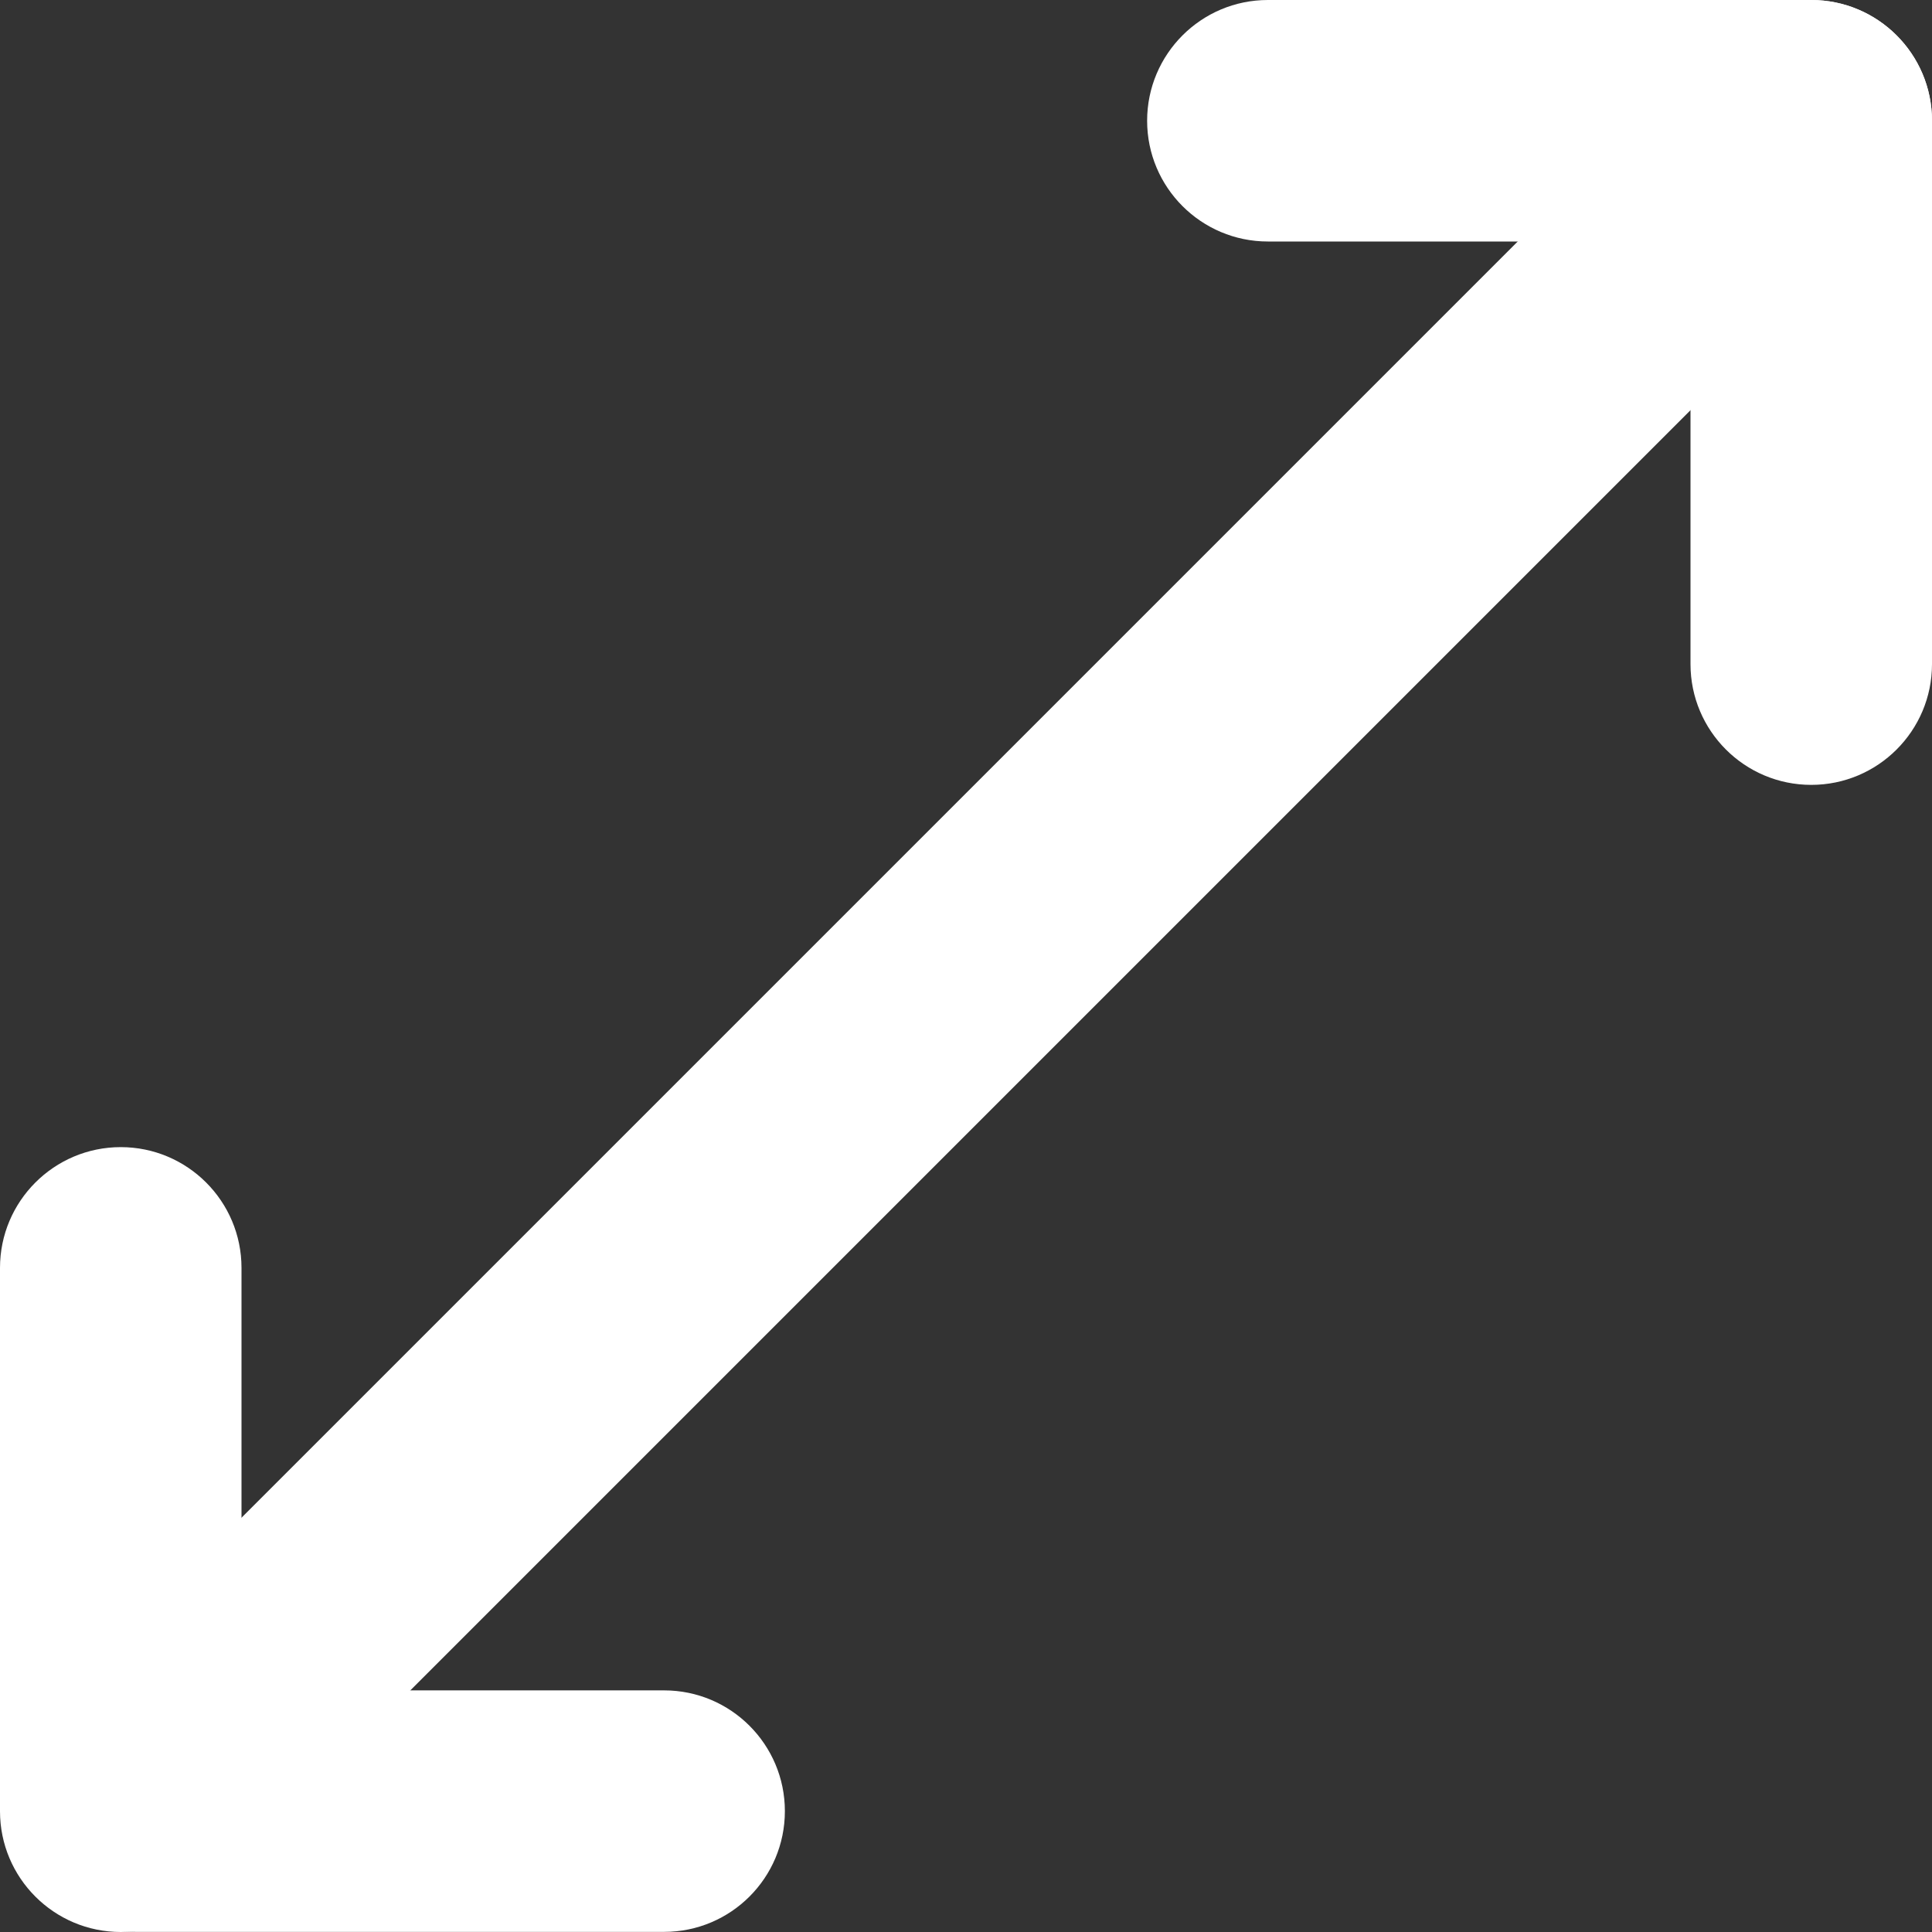 <svg width="16" height="16" viewBox="0 0 16 16" fill="none" xmlns="http://www.w3.org/2000/svg">
<rect x="0" y="0" width="16" height="16" fill="#333333" stroke="none"/>
<g clip-path="url(#clip0_830_9113)">
<path d="M2 10.5C2 9.948 1.552 9.5 1 9.5C0.448 9.5 0 9.948 0 10.5V15C0 15.552 0.448 16 1 16C1.552 16 2 15.552 2 15V10.5Z" fill="white"/>
<path d="M16 1C16 0.448 15.552 0 15 0C14.448 0 14 0.448 14 1V5.5C14 6.052 14.448 6.5 15 6.5C15.552 6.5 16 6.052 16 5.5V1Z" fill="white"/>
<path d="M6.5 14.999C6.5 14.447 6.052 13.999 5.5 13.999H1.122C0.57 13.999 0.122 14.447 0.122 14.999C0.122 15.552 0.57 15.999 1.122 15.999H5.5C6.052 15.999 6.5 15.552 6.5 14.999Z" fill="white"/>
<path d="M16 1C16 0.448 15.552 0 15 0H10.5C9.948 0 9.5 0.448 9.5 1C9.5 1.552 9.948 2 10.5 2H15C15.552 2 16 1.552 16 1Z" fill="white"/>
<path d="M14.276 3.121C14.666 2.731 14.666 2.098 14.276 1.707C13.885 1.317 13.252 1.317 12.862 1.707L0.707 13.862C0.316 14.252 0.316 14.886 0.707 15.276C1.098 15.667 1.731 15.667 2.121 15.276L14.276 3.121Z" fill="white"/>
</g>
<defs>
<clipPath id="clip0_830_9113">
<rect width="16" height="16" fill="white"/>
</clipPath>
</defs>
</svg>
